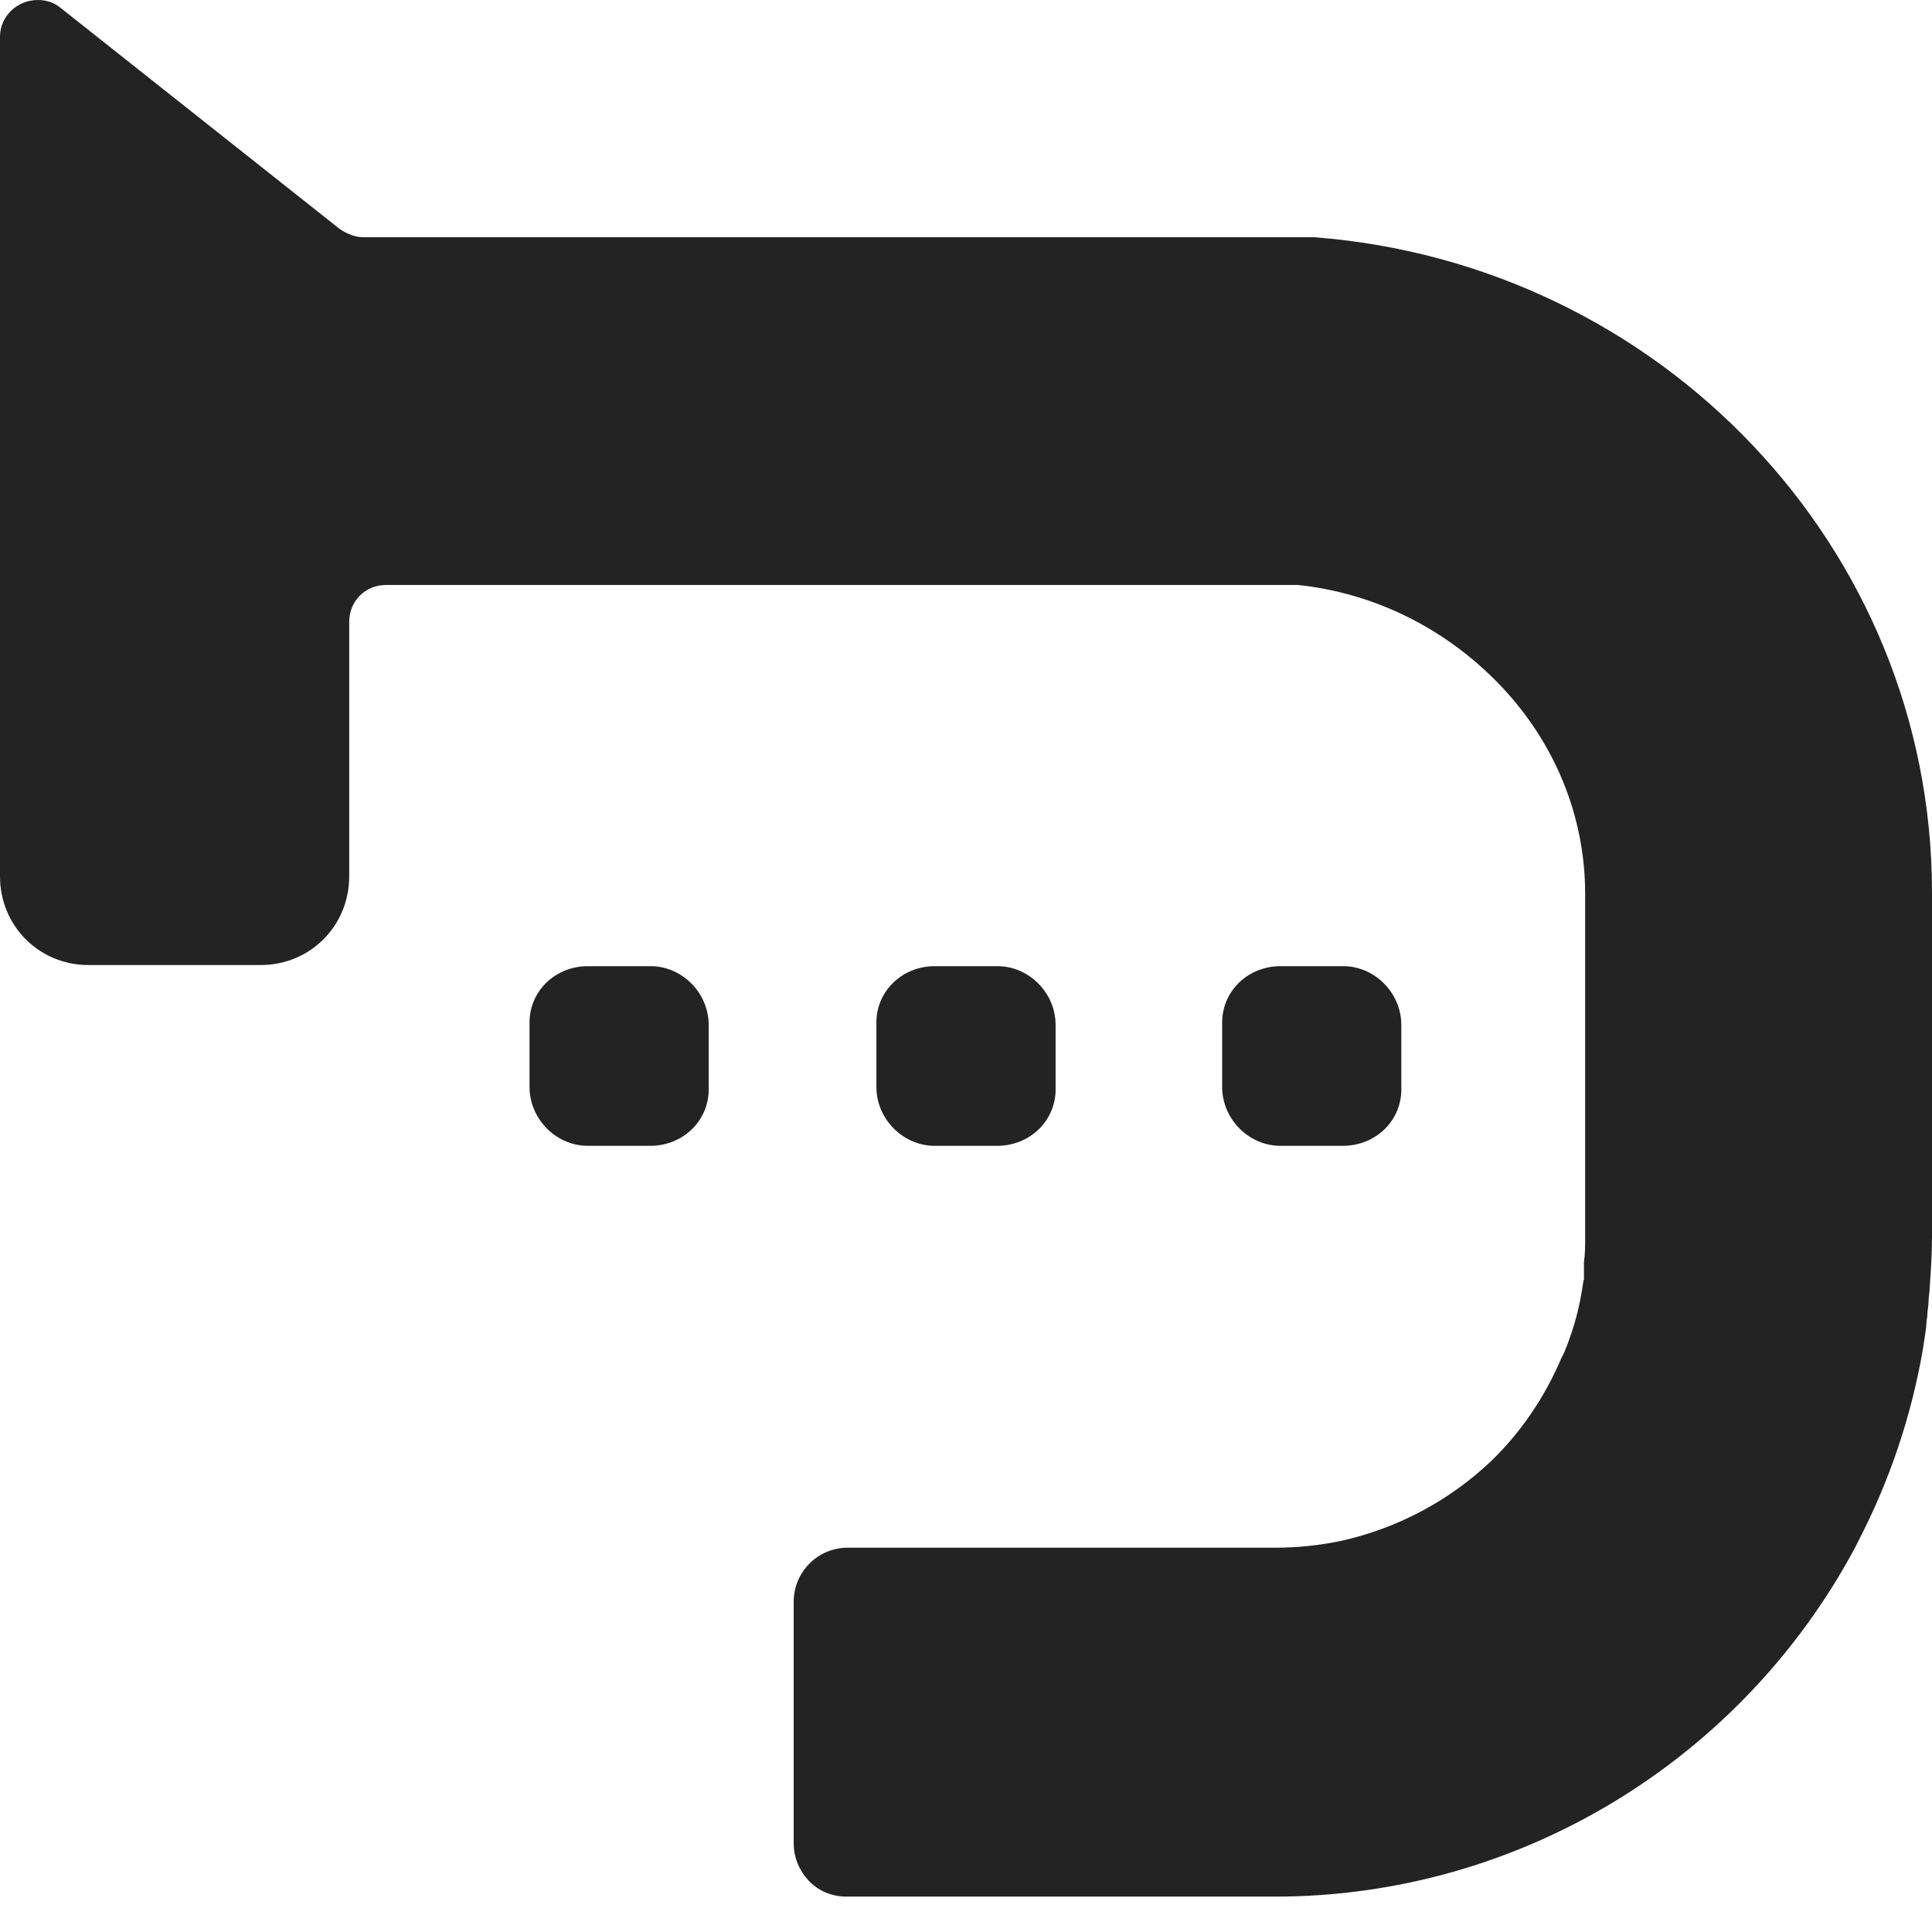 <svg
    width="32"
    height="32"
    viewBox="0 0 32 32"
    fill="none"
    xmlns="http://www.w3.org/2000/svg"
  >
    <path
      d="M17.484 18.005C17.503 18.54 17.084 18.959 16.552 18.978H15.448C14.935 18.959 14.516 18.52 14.516 18.005V16.975C14.497 16.441 14.915 16.022 15.448 16.003H16.552C17.065 16.022 17.484 16.46 17.484 16.975V18.005Z"
      fill="#232323"
    />
    <path
      d="M11.738 18.005C11.757 18.54 11.339 18.959 10.806 18.978H9.703C9.189 18.959 8.771 18.52 8.771 18.005V16.975C8.752 16.441 9.17 16.022 9.703 16.003H10.806C11.32 16.022 11.738 16.46 11.738 16.975V18.005Z"
      fill="#232323"
    />
    <path
      d="M23.21 18.005C23.23 18.54 22.811 18.959 22.278 18.978H21.175C20.661 18.959 20.243 18.52 20.243 18.005V16.975C20.224 16.441 20.642 16.022 21.175 16.003H22.278C22.792 16.022 23.21 16.46 23.21 16.975V18.005Z"
      fill="#232323"
    />
    <path
      d="M32 14.782V20.485C32 20.771 31.981 21.057 31.962 21.324C31.962 21.401 31.943 21.477 31.943 21.553C31.943 21.629 31.924 21.706 31.924 21.763C31.924 21.82 31.905 21.877 31.905 21.954V21.973C31.886 22.106 31.867 22.24 31.848 22.354C31.657 23.46 31.296 24.529 30.782 25.52L30.725 25.635C28.823 29.183 25.132 31.414 21.118 31.414H14.021C13.869 31.414 13.717 31.376 13.584 31.3C13.318 31.147 13.146 30.842 13.146 30.537V26.531C13.146 26.035 13.546 25.635 14.04 25.635H21.118C21.479 25.635 21.86 25.597 22.221 25.52C23.153 25.311 24.009 24.853 24.694 24.204C25.189 23.727 25.589 23.136 25.855 22.507L25.912 22.392C26.045 22.068 26.14 21.744 26.197 21.401C26.216 21.305 26.216 21.248 26.235 21.191V20.905C26.255 20.771 26.255 20.637 26.255 20.504V14.801C26.255 13.504 25.741 12.283 24.847 11.349C23.952 10.414 22.773 9.823 21.498 9.689H6.392C6.05 9.689 5.784 9.956 5.784 10.3V14.515C5.784 15.335 5.137 15.984 4.319 15.984H1.465C0.647 15.984 0 15.335 0 14.515V0.61C0 0.267 0.285 0 0.628 0C0.761 0 0.894 0.038 1.008 0.134L5.631 3.796C5.746 3.872 5.879 3.929 6.012 3.929H21.765C27.491 4.368 32 9.06 32 14.782Z"
      fill="#232323"
    />
  </svg>